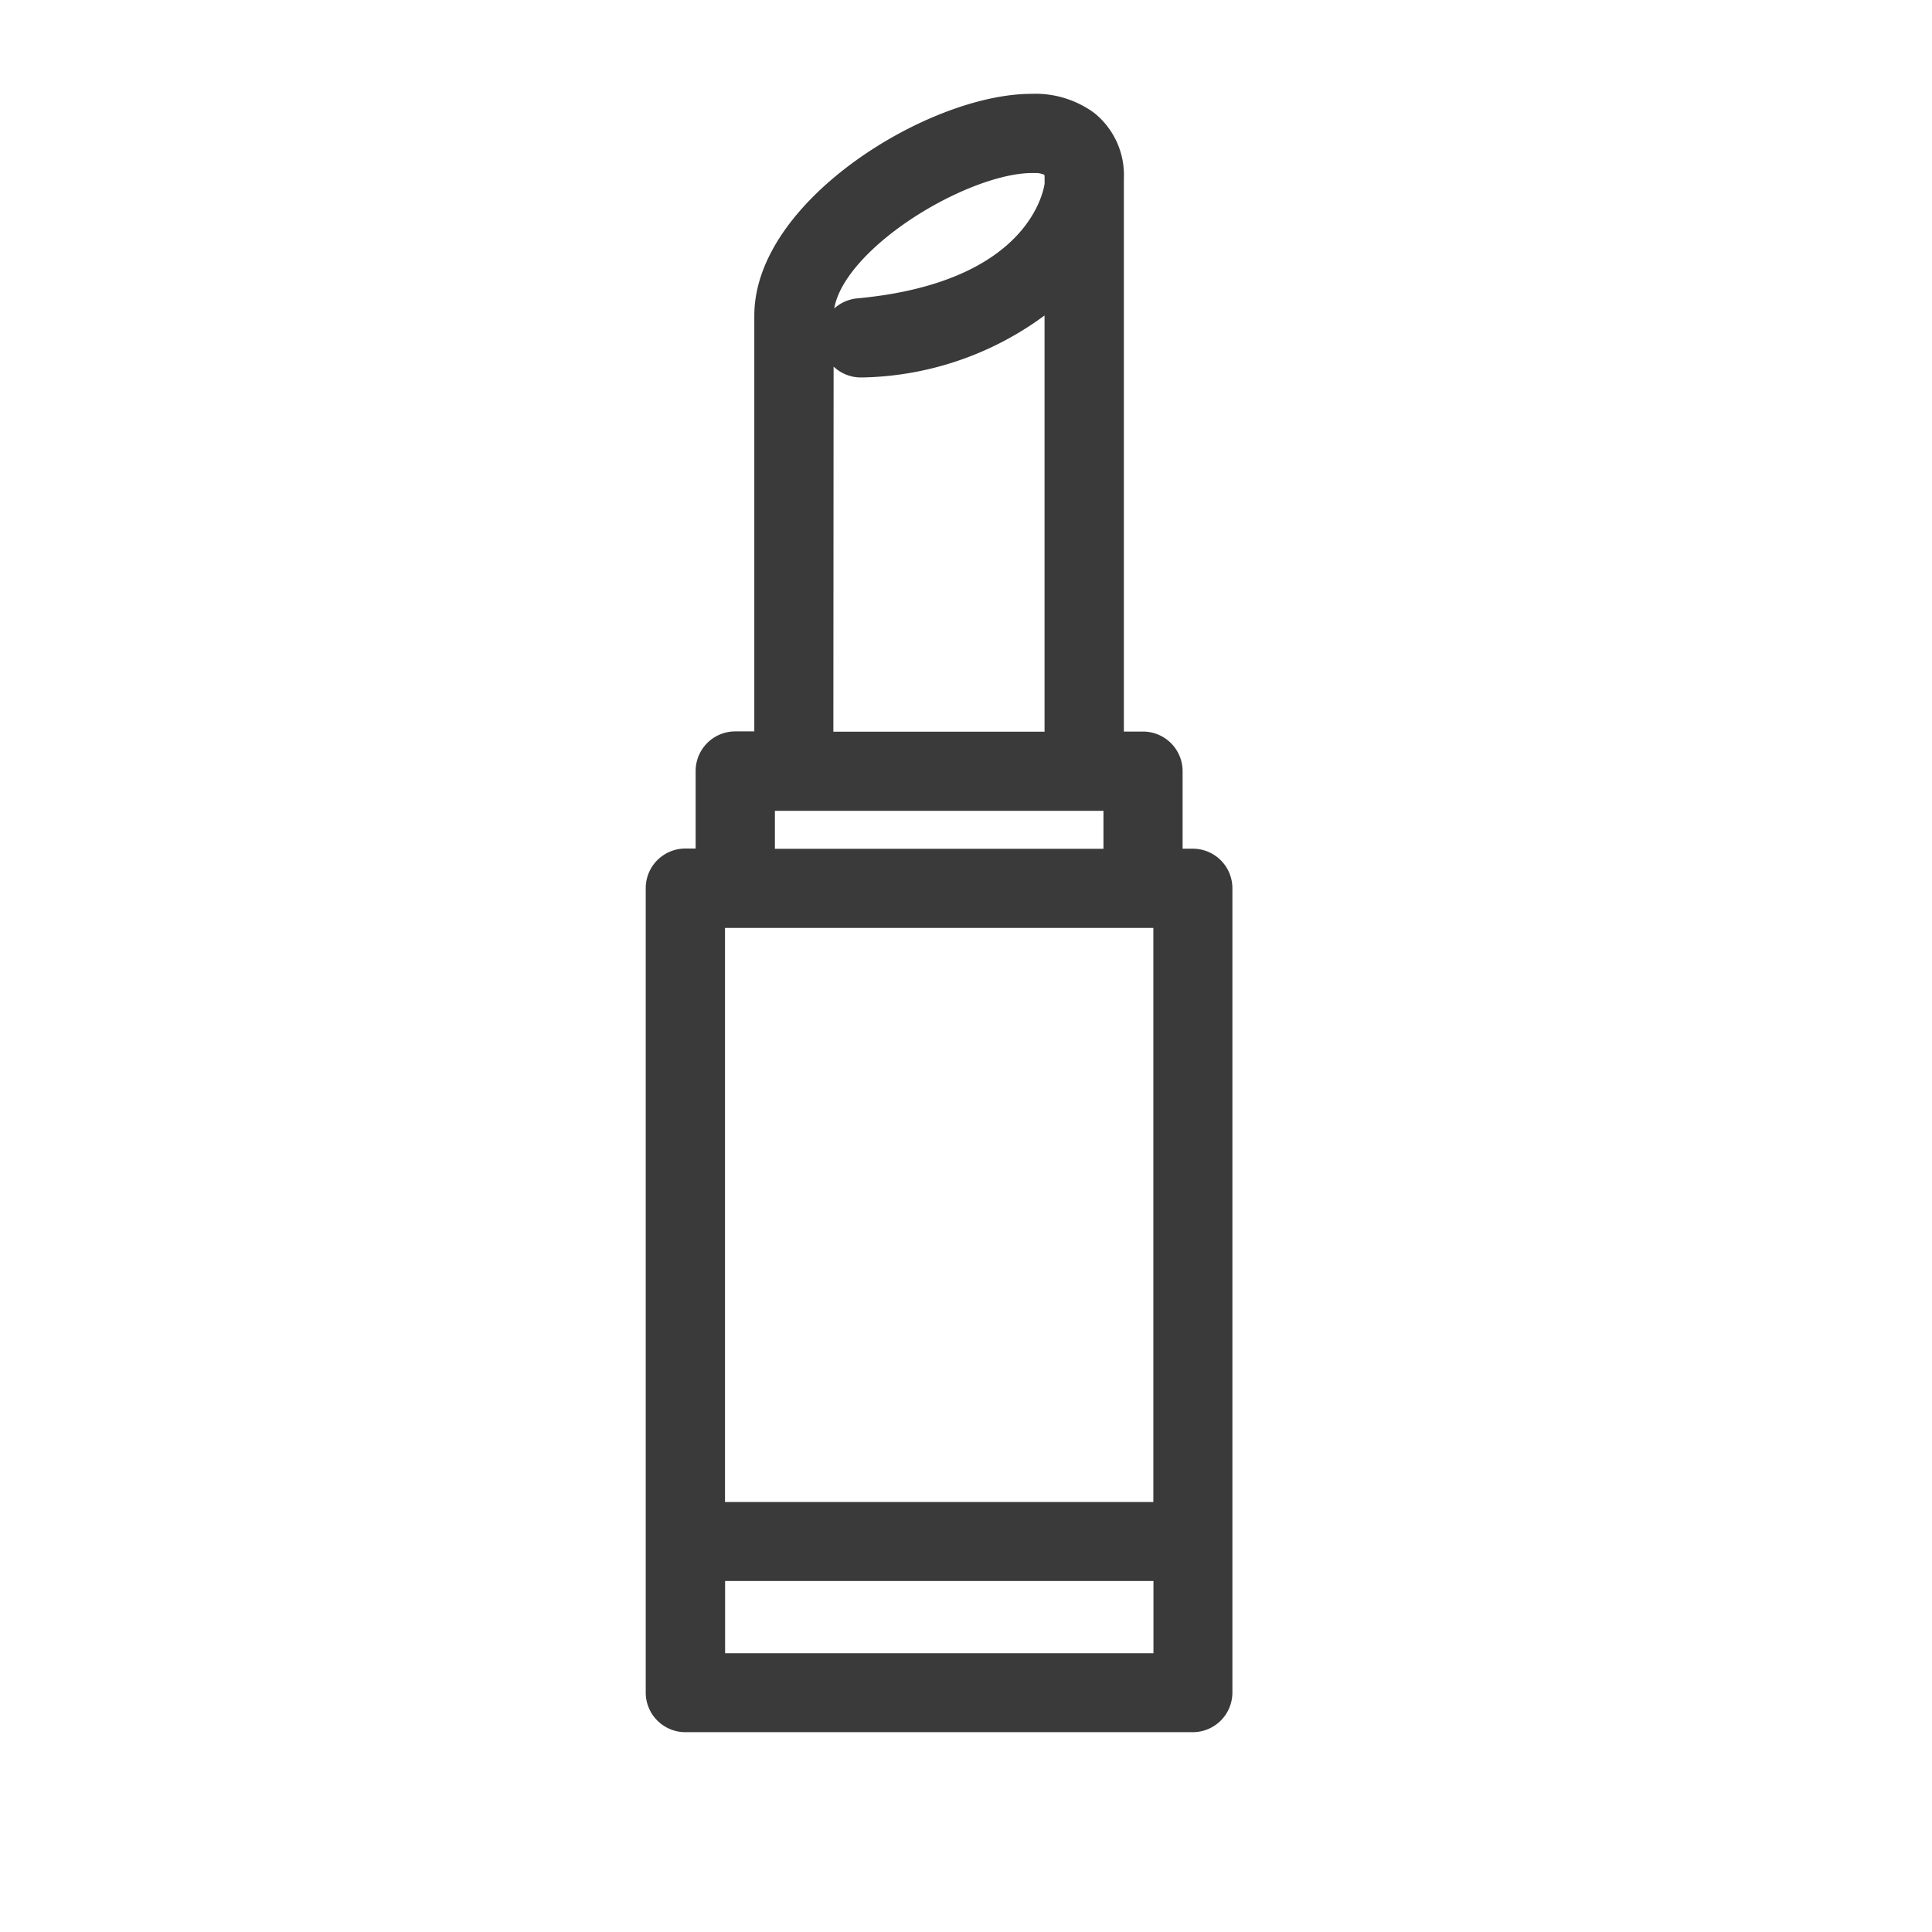 <svg xmlns="http://www.w3.org/2000/svg" width="35" height="35" viewBox="0 0 35 35">
  <g id="グループ_622" data-name="グループ 622" transform="translate(864 -627)">
    <g id="icon" transform="translate(-852 629)">
      <g id="_6" data-name="6">
        <path id="パス_34" data-name="パス 34" d="M120.551,50.425h-.487V48.72a.418.418,0,0,0-.417-.417H119V37.979a1.143,1.143,0,0,0-.425-.949,1.505,1.505,0,0,0-.946-.28c-1.735,0-4.724,1.839-4.724,3.719V48.3h-.646a.418.418,0,0,0-.417.417v1.705h-.487a.418.418,0,0,0-.417.417V65.413a.418.418,0,0,0,.417.417h9.194a.418.418,0,0,0,.417-.417V50.842A.417.417,0,0,0,120.551,50.425Zm-6.809-9.955c0-1.328,2.57-2.885,3.889-2.885a.732.732,0,0,1,.433.1c.028.022.1.082.1.291V38.1c-.024.193-.34,2.05-3.677,2.355a.418.418,0,0,0,.037.833h.039a5.433,5.433,0,0,0,3.6-1.462v8.479h-4.426Zm-1.064,8.669h6.552v1.288h-6.552Zm7.456,2.121v11h-8.36v-11ZM111.776,65V63.091h8.36V65Z" transform="translate(-110.94 -36.75)" fill="#3a3a3a" stroke="#3a3a3a" stroke-width="0.6"/>
      </g>
    </g>
    <rect id="長方形_239" data-name="長方形 239" width="35" height="35" transform="translate(-864 627)" fill="none"/>
  </g>
</svg>
